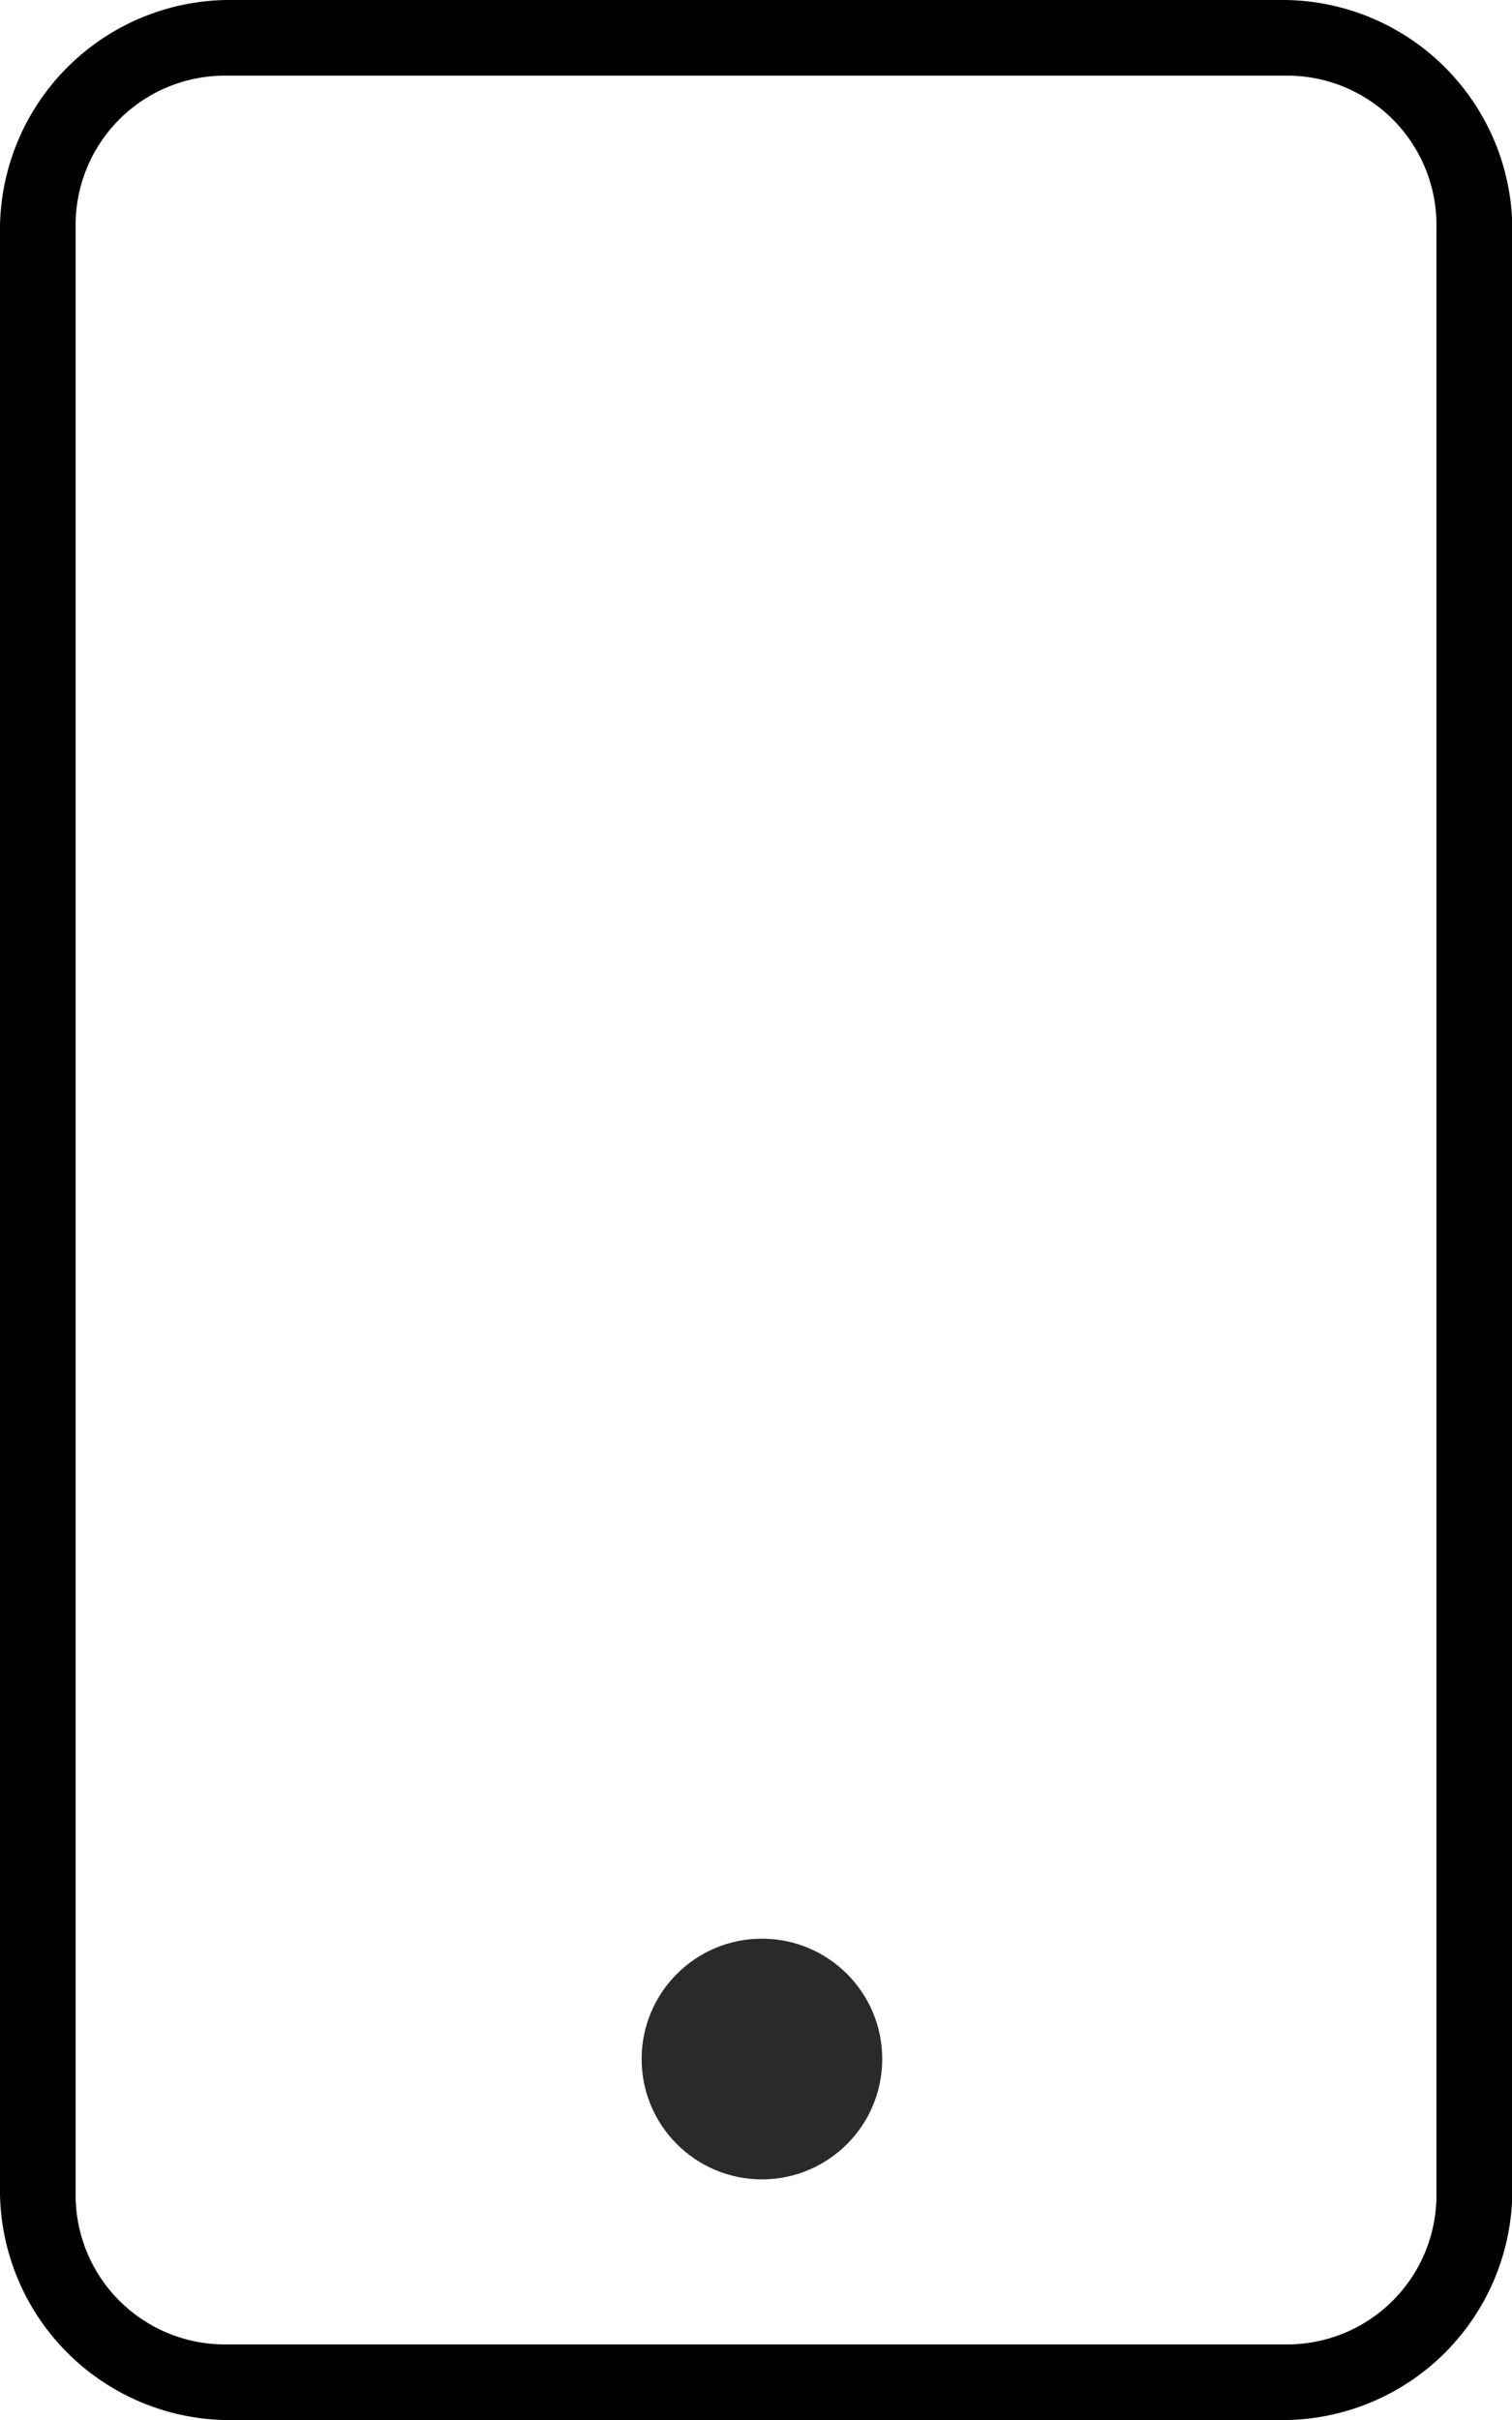 <svg xmlns="http://www.w3.org/2000/svg" width="18.852" height="30.164"><g data-name="Group 18272" transform="translate(-387 -659)"><path data-name="Path 13390" d="M389.828 689.164h13.2a2.867 2.867 0 0 0 2.828-2.828v-24.508a2.867 2.867 0 0 0-2.832-2.828h-13.196a2.867 2.867 0 0 0-2.828 2.828v24.508a2.867 2.867 0 0 0 2.828 2.828Zm-1.885-27.336a1.861 1.861 0 0 1 1.885-1.885h13.2a1.861 1.861 0 0 1 1.882 1.885v24.508a1.861 1.861 0 0 1-1.885 1.885h-13.197a1.861 1.861 0 0 1-1.885-1.885Z"/><circle data-name="Ellipse 1601" cx="1.5" cy="1.5" r="1.5" transform="translate(395 683.164)" fill="#2a2a2a"/></g></svg>
